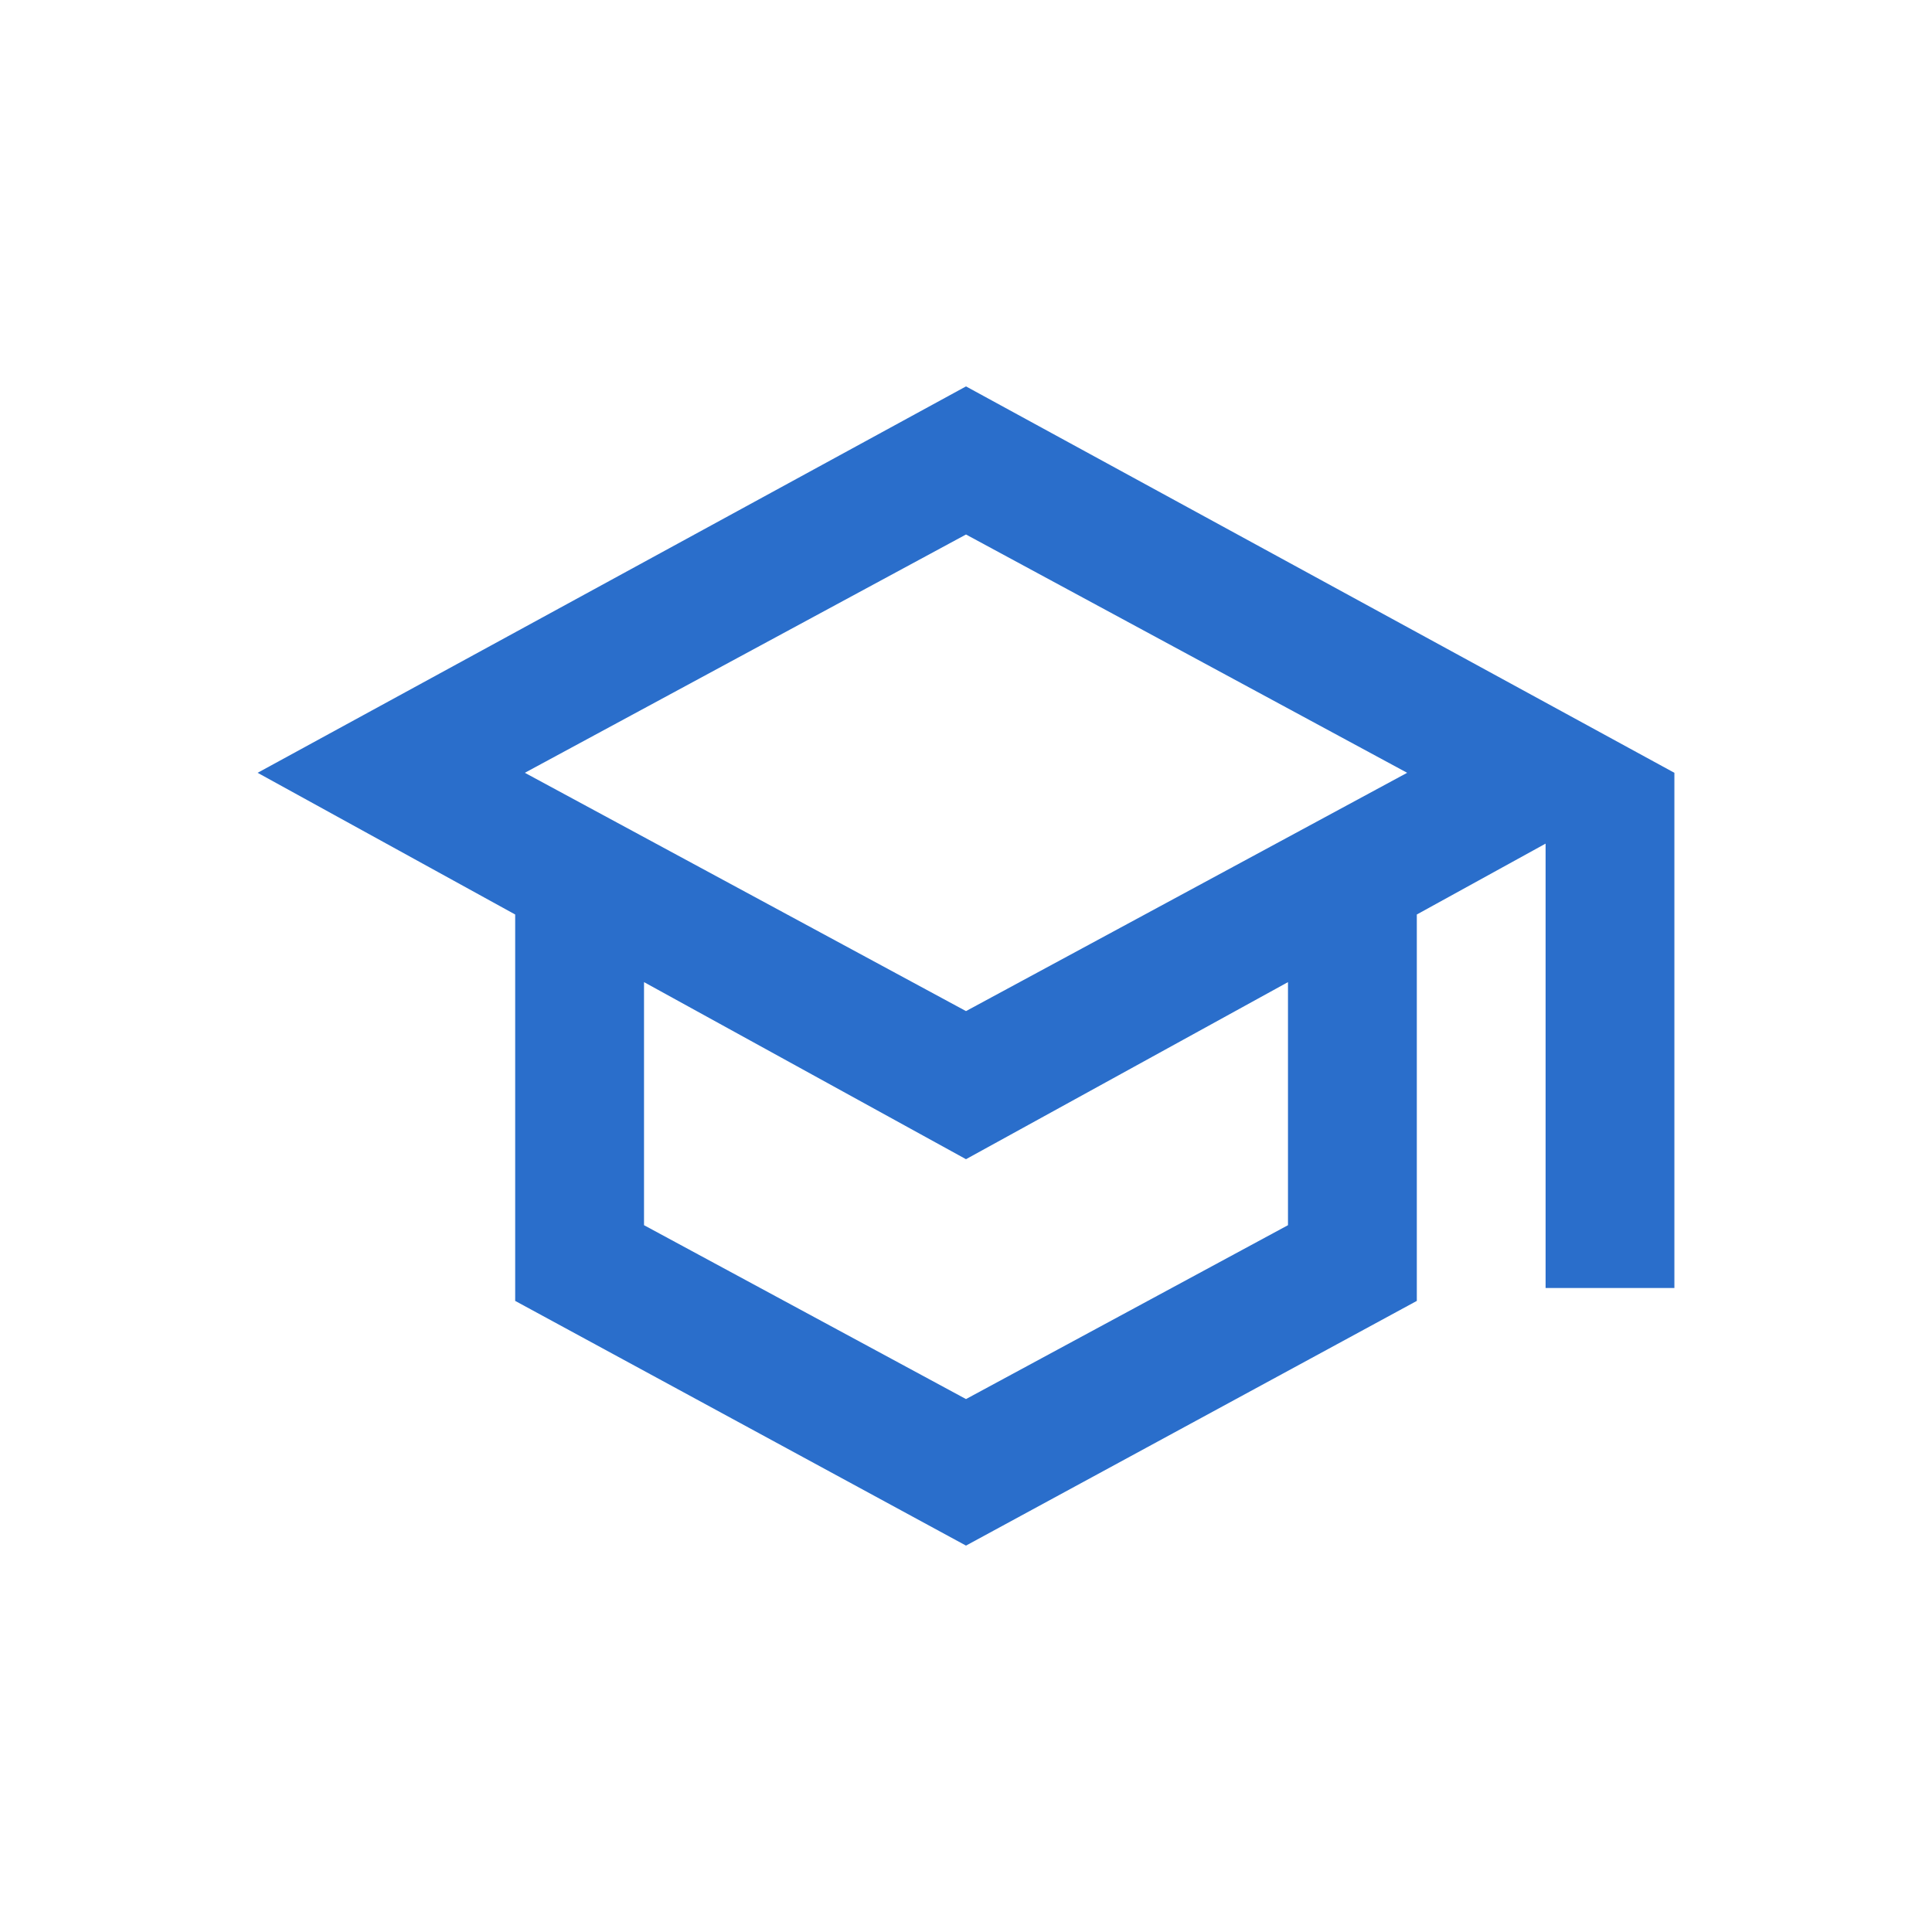 <svg width="32" height="32" viewBox="0 0 32 32" fill="none" xmlns="http://www.w3.org/2000/svg">
<g id="Frame 281">
<path id="school" d="M16 25.6L8.533 21.547V15.147L4.267 12.8L16 6.4L27.733 12.8V21.333H25.6V13.973L23.467 15.147V21.547L16 25.6ZM16 16.747L23.307 12.8L16 8.853L8.693 12.8L16 16.747ZM16 23.173L21.333 20.293V16.267L16 19.2L10.667 16.267V20.293L16 23.173Z" fill="#2A6ECB"/>
</g>
</svg>
